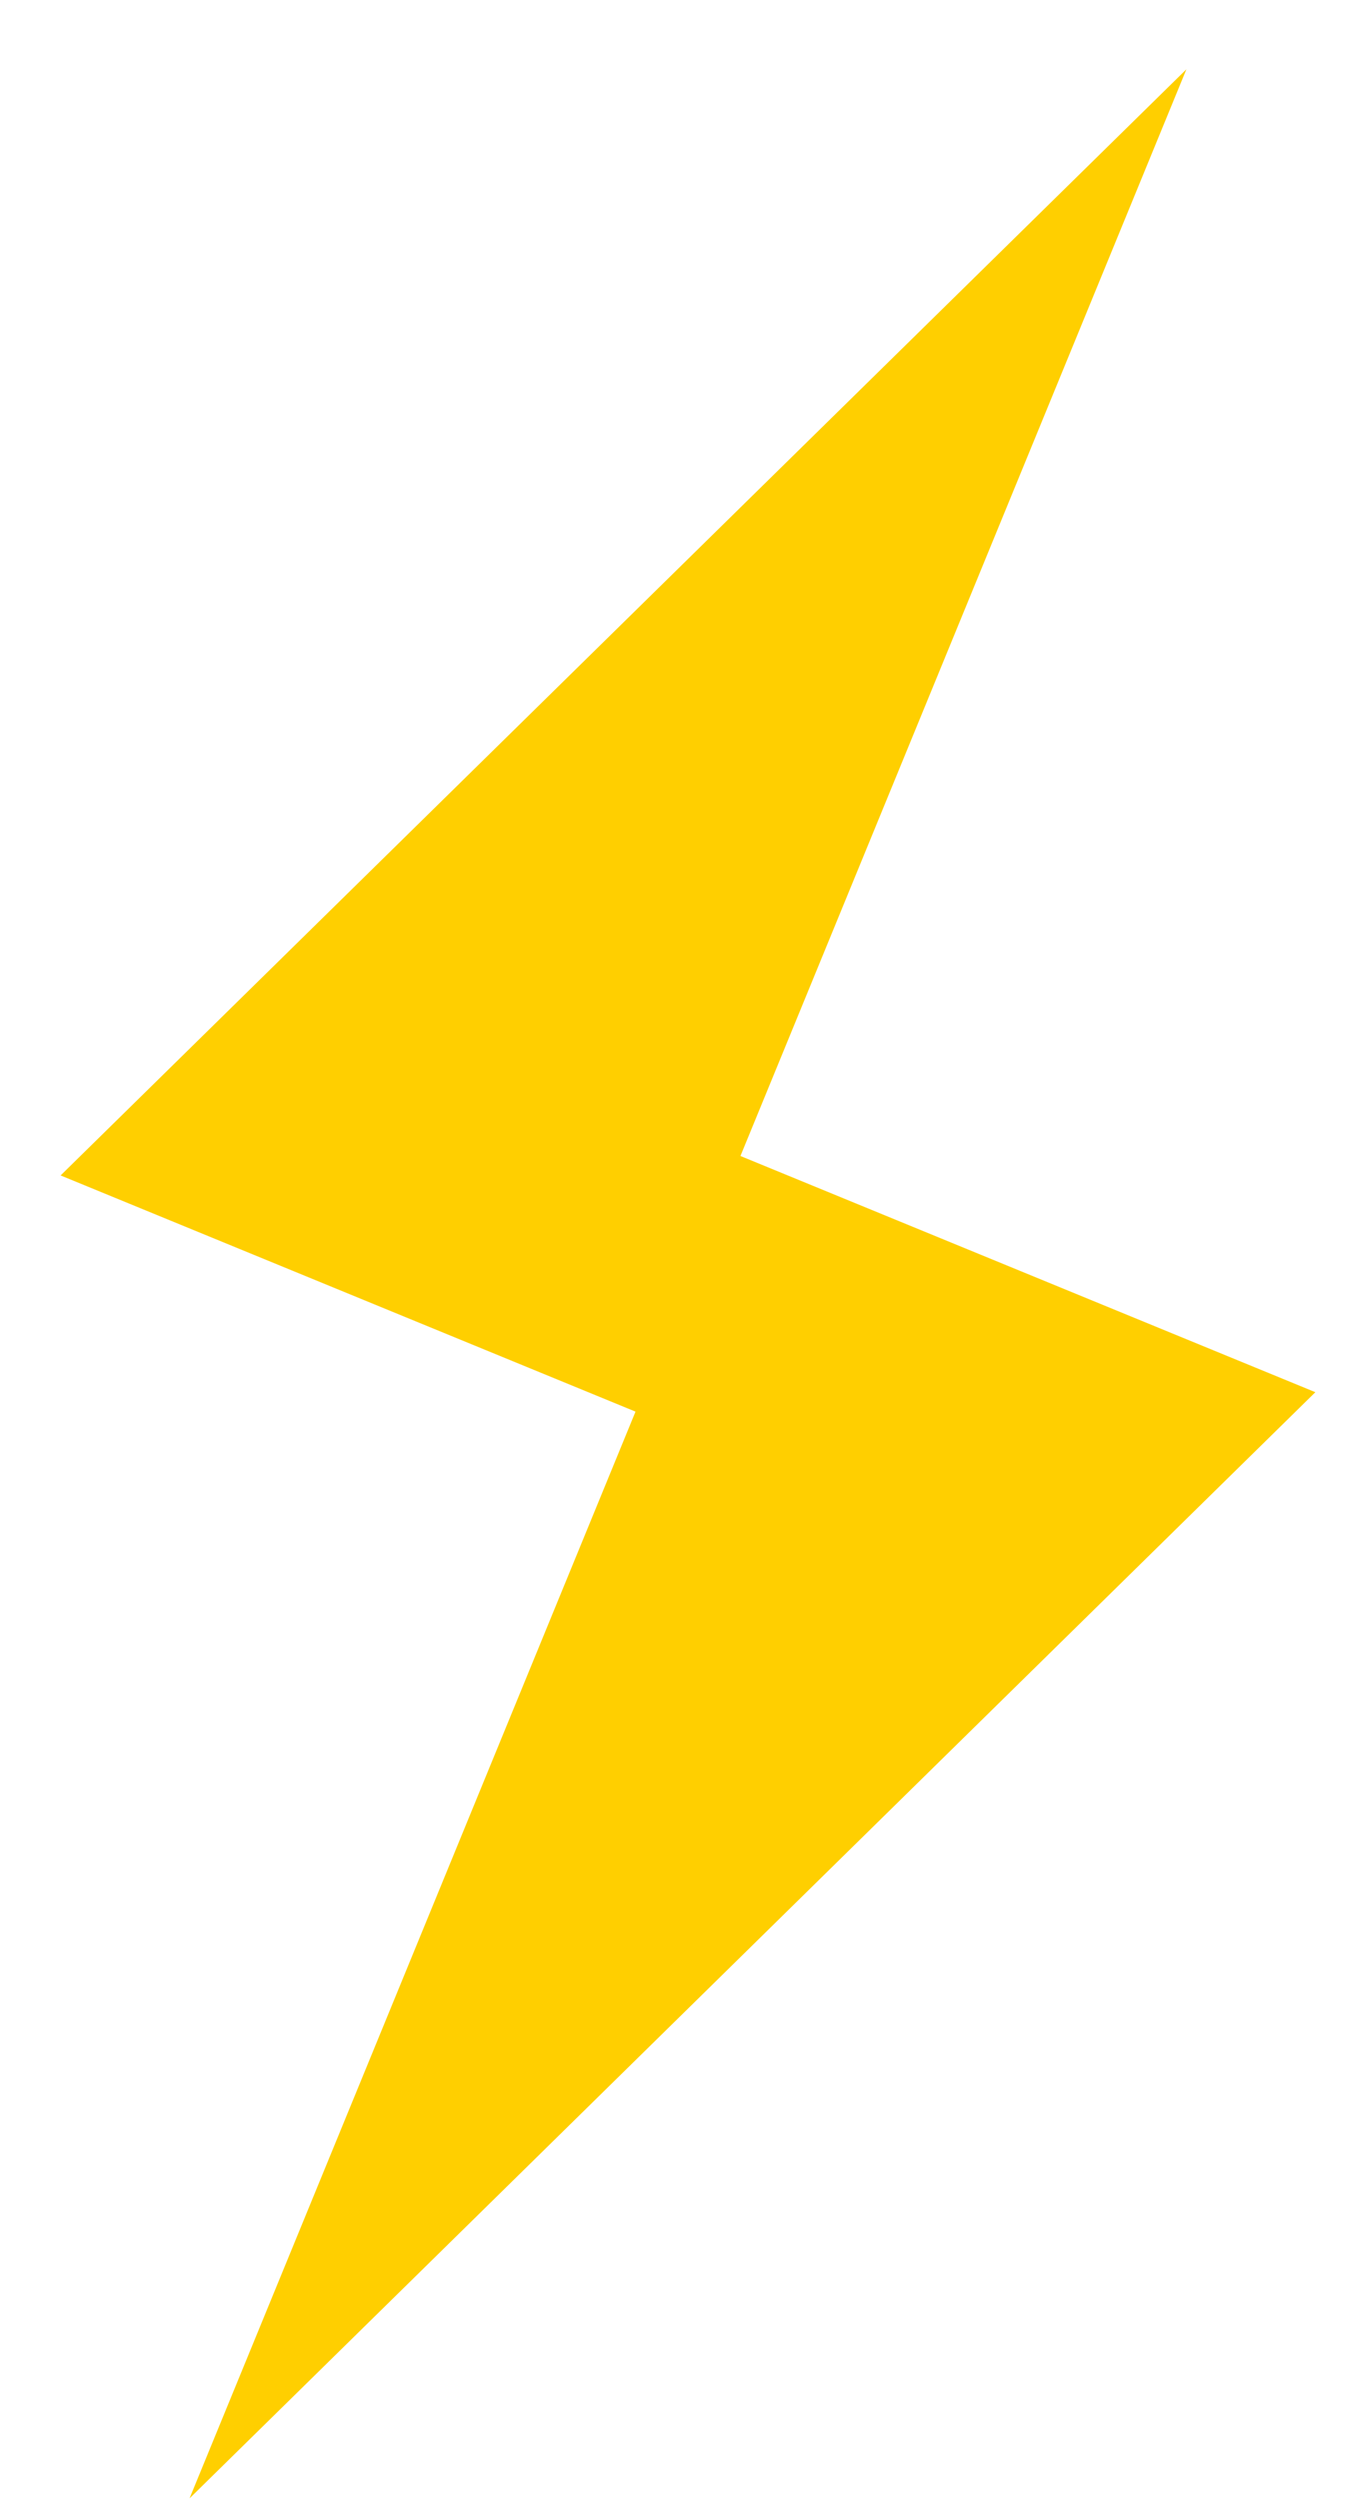 <svg width="17" height="31" viewBox="0 0 17 31" fill="none" xmlns="http://www.w3.org/2000/svg">
<path fill-rule="evenodd" clip-rule="evenodd" d="M2.352 30.981L7.886 17.505L0.752 14.576L14.722 0.859L9.188 14.335L16.322 17.264L2.352 30.981Z" fill="#FFCF00"/>
</svg>
